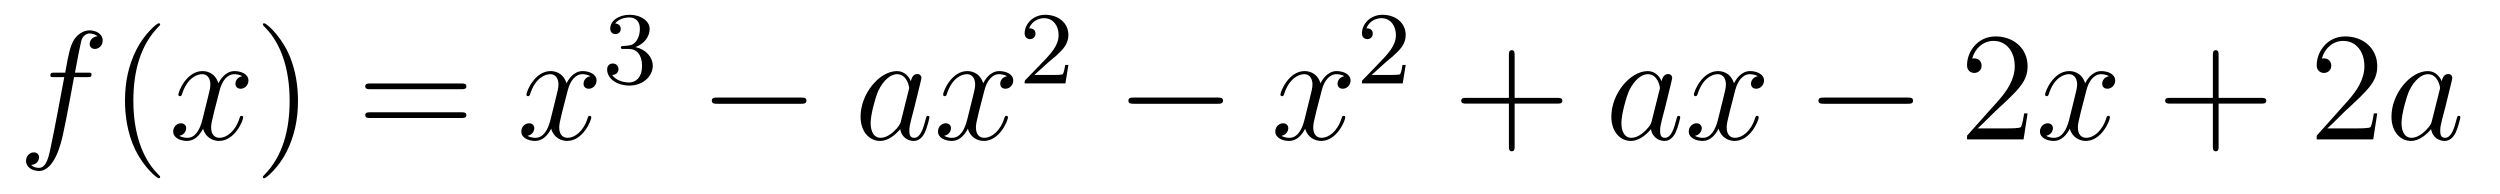 <?xml version='1.0'?>
<!-- This file was generated by dvisvgm 1.14.1 -->
<svg height='15pt' version='1.1' viewBox='0 -15 193 15' width='193pt' xmlns='http://www.w3.org/2000/svg' xmlns:xlink='http://www.w3.org/1999/xlink'>
<g id='page1'>
<g transform='matrix(1 0 0 1 -127 650)'>
<path d='M133.732 -659.046C133.971 -659.046 134.066 -659.046 134.066 -659.273C134.066 -659.392 133.971 -659.392 133.755 -659.392H132.787C133.014 -660.623 133.182 -661.472 133.277 -661.855C133.349 -662.142 133.6 -662.417 133.911 -662.417C134.162 -662.417 134.413 -662.309 134.532 -662.202C134.066 -662.154 133.923 -661.807 133.923 -661.604C133.923 -661.365 134.102 -661.221 134.329 -661.221C134.568 -661.221 134.927 -661.424 134.927 -661.879C134.927 -662.381 134.425 -662.656 133.899 -662.656C133.385 -662.656 132.883 -662.273 132.644 -661.807C132.428 -661.388 132.309 -660.958 132.034 -659.392H131.233C131.006 -659.392 130.887 -659.392 130.887 -659.177C130.887 -659.046 130.958 -659.046 131.197 -659.046H131.962C131.747 -657.934 131.257 -655.232 130.982 -653.953C130.779 -652.913 130.6 -652.04 130.002 -652.04C129.966 -652.04 129.619 -652.04 129.404 -652.267C130.014 -652.315 130.014 -652.841 130.014 -652.853C130.014 -653.092 129.834 -653.236 129.608 -653.236C129.368 -653.236 129.01 -653.032 129.01 -652.578C129.01 -652.064 129.536 -651.801 130.002 -651.801C131.221 -651.801 131.723 -653.989 131.855 -654.587C132.07 -655.507 132.656 -658.687 132.715 -659.046H133.732Z' fill-rule='evenodd'/>
<path d='M139.363 -651.335C139.363 -651.371 139.363 -651.395 139.16 -651.598C137.964 -652.806 137.295 -654.778 137.295 -657.217C137.295 -659.536 137.857 -661.532 139.243 -662.943C139.363 -663.05 139.363 -663.074 139.363 -663.11C139.363 -663.182 139.303 -663.206 139.255 -663.206C139.1 -663.206 138.12 -662.345 137.534 -661.173C136.924 -659.966 136.649 -658.687 136.649 -657.217C136.649 -656.152 136.817 -654.73 137.438 -653.451C138.143 -652.017 139.124 -651.239 139.255 -651.239C139.303 -651.239 139.363 -651.263 139.363 -651.335Z' fill-rule='evenodd'/>
<path d='M145.703 -659.117C145.32 -659.046 145.177 -658.759 145.177 -658.532C145.177 -658.245 145.404 -658.149 145.571 -658.149C145.93 -658.149 146.181 -658.46 146.181 -658.782C146.181 -659.285 145.607 -659.512 145.105 -659.512C144.376 -659.512 143.969 -658.794 143.862 -658.567C143.587 -659.464 142.845 -659.512 142.63 -659.512C141.411 -659.512 140.766 -657.946 140.766 -657.683C140.766 -657.635 140.813 -657.575 140.897 -657.575C140.993 -657.575 141.017 -657.647 141.04 -657.695C141.447 -659.022 142.248 -659.273 142.595 -659.273C143.133 -659.273 143.24 -658.771 143.24 -658.484C143.24 -658.221 143.168 -657.946 143.025 -657.372L142.619 -655.734C142.439 -655.017 142.093 -654.36 141.459 -654.36C141.399 -654.36 141.1 -654.36 140.849 -654.515C141.279 -654.599 141.375 -654.957 141.375 -655.101C141.375 -655.34 141.196 -655.483 140.969 -655.483C140.682 -655.483 140.371 -655.232 140.371 -654.85C140.371 -654.348 140.933 -654.12 141.447 -654.12C142.021 -654.12 142.427 -654.575 142.678 -655.065C142.869 -654.36 143.467 -654.12 143.91 -654.12C145.129 -654.12 145.774 -655.687 145.774 -655.949C145.774 -656.009 145.726 -656.057 145.655 -656.057C145.547 -656.057 145.535 -655.997 145.5 -655.902C145.177 -654.85 144.483 -654.36 143.946 -654.36C143.527 -654.36 143.3 -654.67 143.3 -655.16C143.3 -655.423 143.348 -655.615 143.539 -656.404L143.957 -658.029C144.137 -658.747 144.543 -659.273 145.093 -659.273C145.117 -659.273 145.452 -659.273 145.703 -659.117Z' fill-rule='evenodd'/>
<path d='M150.005 -657.217C150.005 -658.125 149.886 -659.607 149.216 -660.994C148.511 -662.428 147.531 -663.206 147.399 -663.206C147.351 -663.206 147.292 -663.182 147.292 -663.11C147.292 -663.074 147.292 -663.05 147.495 -662.847C148.69 -661.64 149.36 -659.667 149.36 -657.228C149.36 -654.909 148.798 -652.913 147.411 -651.502C147.292 -651.395 147.292 -651.371 147.292 -651.335C147.292 -651.263 147.351 -651.239 147.399 -651.239C147.554 -651.239 148.535 -652.1 149.121 -653.272C149.73 -654.491 150.005 -655.782 150.005 -657.217Z' fill-rule='evenodd'/>
<path d='M162.622 -658.113C162.789 -658.113 163.004 -658.113 163.004 -658.328C163.004 -658.555 162.801 -658.555 162.622 -658.555H155.581C155.413 -658.555 155.198 -658.555 155.198 -658.34C155.198 -658.113 155.401 -658.113 155.581 -658.113H162.622ZM162.622 -655.89C162.789 -655.89 163.004 -655.89 163.004 -656.105C163.004 -656.332 162.801 -656.332 162.622 -656.332H155.581C155.413 -656.332 155.198 -656.332 155.198 -656.117C155.198 -655.89 155.401 -655.89 155.581 -655.89H162.622Z' fill-rule='evenodd'/>
<path d='M172.576 -659.117C172.194 -659.046 172.05 -658.759 172.05 -658.532C172.05 -658.245 172.277 -658.149 172.445 -658.149C172.803 -658.149 173.054 -658.46 173.054 -658.782C173.054 -659.285 172.48 -659.512 171.978 -659.512C171.249 -659.512 170.843 -658.794 170.735 -658.567C170.46 -659.464 169.719 -659.512 169.504 -659.512C168.285 -659.512 167.639 -657.946 167.639 -657.683C167.639 -657.635 167.687 -657.575 167.77 -657.575C167.866 -657.575 167.89 -657.647 167.914 -657.695C168.321 -659.022 169.121 -659.273 169.468 -659.273C170.006 -659.273 170.114 -658.771 170.114 -658.484C170.114 -658.221 170.042 -657.946 169.898 -657.372L169.492 -655.734C169.313 -655.017 168.966 -654.36 168.332 -654.36C168.273 -654.36 167.974 -654.36 167.723 -654.515C168.153 -654.599 168.249 -654.957 168.249 -655.101C168.249 -655.34 168.069 -655.483 167.842 -655.483C167.556 -655.483 167.244 -655.232 167.244 -654.85C167.244 -654.348 167.806 -654.12 168.321 -654.12C168.894 -654.12 169.301 -654.575 169.552 -655.065C169.743 -654.36 170.341 -654.12 170.783 -654.12C172.002 -654.12 172.648 -655.687 172.648 -655.949C172.648 -656.009 172.6 -656.057 172.528 -656.057C172.421 -656.057 172.409 -655.997 172.373 -655.902C172.05 -654.85 171.357 -654.36 170.819 -654.36C170.4 -654.36 170.173 -654.67 170.173 -655.16C170.173 -655.423 170.221 -655.615 170.412 -656.404L170.831 -658.029C171.01 -658.747 171.416 -659.273 171.966 -659.273C171.99 -659.273 172.325 -659.273 172.576 -659.117Z' fill-rule='evenodd'/>
<path d='M175.536 -661.222C176.166 -661.222 176.564 -660.759 176.564 -659.922C176.564 -658.927 175.998 -658.632 175.576 -658.632C175.137 -658.632 174.54 -658.791 174.261 -659.213C174.548 -659.213 174.747 -659.397 174.747 -659.66C174.747 -659.915 174.564 -660.098 174.309 -660.098C174.094 -660.098 173.871 -659.962 173.871 -659.644C173.871 -658.887 174.683 -658.393 175.592 -658.393C176.652 -658.393 177.393 -659.126 177.393 -659.922C177.393 -660.584 176.867 -661.19 176.054 -661.365C176.683 -661.588 177.153 -662.13 177.153 -662.767C177.153 -663.405 176.437 -663.859 175.608 -663.859C174.755 -663.859 174.11 -663.397 174.11 -662.791C174.11 -662.496 174.309 -662.369 174.516 -662.369C174.763 -662.369 174.923 -662.544 174.923 -662.775C174.923 -663.07 174.668 -663.182 174.492 -663.19C174.827 -663.628 175.44 -663.652 175.584 -663.652C175.791 -663.652 176.397 -663.588 176.397 -662.767C176.397 -662.209 176.166 -661.875 176.054 -661.747C175.815 -661.5 175.632 -661.484 175.146 -661.452C174.994 -661.445 174.93 -661.437 174.93 -661.333C174.93 -661.222 175.002 -661.222 175.137 -661.222H175.536Z' fill-rule='evenodd'/>
<path d='M188.838 -656.989C189.041 -656.989 189.256 -656.989 189.256 -657.228C189.256 -657.468 189.041 -657.468 188.838 -657.468H182.371C182.168 -657.468 181.952 -657.468 181.952 -657.228C181.952 -656.989 182.168 -656.989 182.371 -656.989H188.838Z' fill-rule='evenodd'/>
<path d='M196.556 -655.662C196.496 -655.459 196.496 -655.435 196.33 -655.208C196.067 -654.873 195.54 -654.36 194.978 -654.36C194.489 -654.36 194.214 -654.802 194.214 -655.507C194.214 -656.165 194.584 -657.503 194.812 -658.006C195.217 -658.842 195.78 -659.273 196.246 -659.273C197.034 -659.273 197.19 -658.293 197.19 -658.197C197.19 -658.185 197.154 -658.029 197.142 -658.006L196.556 -655.662ZM197.322 -658.723C197.19 -659.033 196.867 -659.512 196.246 -659.512C194.894 -659.512 193.436 -657.767 193.436 -655.997C193.436 -654.814 194.13 -654.12 194.942 -654.12C195.6 -654.12 196.162 -654.634 196.496 -655.029C196.616 -654.324 197.178 -654.12 197.537 -654.12C197.896 -654.12 198.182 -654.336 198.397 -654.766C198.588 -655.173 198.756 -655.902 198.756 -655.949C198.756 -656.009 198.708 -656.057 198.636 -656.057C198.529 -656.057 198.517 -655.997 198.469 -655.818C198.29 -655.113 198.062 -654.36 197.573 -654.36C197.226 -654.36 197.202 -654.67 197.202 -654.909C197.202 -655.184 197.238 -655.316 197.346 -655.782C197.429 -656.081 197.489 -656.344 197.585 -656.691C198.026 -658.484 198.134 -658.914 198.134 -658.986C198.134 -659.153 198.002 -659.285 197.824 -659.285C197.441 -659.285 197.346 -658.866 197.322 -658.723ZM204.744 -659.117C204.362 -659.046 204.218 -658.759 204.218 -658.532C204.218 -658.245 204.445 -658.149 204.613 -658.149C204.972 -658.149 205.223 -658.46 205.223 -658.782C205.223 -659.285 204.649 -659.512 204.146 -659.512C203.418 -659.512 203.011 -658.794 202.903 -658.567C202.628 -659.464 201.887 -659.512 201.672 -659.512C200.453 -659.512 199.807 -657.946 199.807 -657.683C199.807 -657.635 199.855 -657.575 199.939 -657.575C200.034 -657.575 200.058 -657.647 200.082 -657.695C200.489 -659.022 201.289 -659.273 201.636 -659.273C202.175 -659.273 202.282 -658.771 202.282 -658.484C202.282 -658.221 202.21 -657.946 202.067 -657.372L201.66 -655.734C201.481 -655.017 201.134 -654.36 200.501 -654.36C200.441 -654.36 200.142 -654.36 199.891 -654.515C200.321 -654.599 200.417 -654.957 200.417 -655.101C200.417 -655.34 200.238 -655.483 200.011 -655.483C199.724 -655.483 199.412 -655.232 199.412 -654.85C199.412 -654.348 199.975 -654.12 200.489 -654.12C201.062 -654.12 201.469 -654.575 201.72 -655.065C201.911 -654.36 202.51 -654.12 202.951 -654.12C204.17 -654.12 204.816 -655.687 204.816 -655.949C204.816 -656.009 204.768 -656.057 204.697 -656.057C204.589 -656.057 204.577 -655.997 204.541 -655.902C204.218 -654.85 203.525 -654.36 202.987 -654.36C202.568 -654.36 202.342 -654.67 202.342 -655.16C202.342 -655.423 202.39 -655.615 202.58 -656.404L202.999 -658.029C203.178 -658.747 203.585 -659.273 204.134 -659.273C204.158 -659.273 204.493 -659.273 204.744 -659.117Z' fill-rule='evenodd'/>
<path d='M207.928 -660.186C208.055 -660.305 208.39 -660.568 208.517 -660.68C209.011 -661.134 209.48 -661.572 209.48 -662.297C209.48 -663.245 208.684 -663.859 207.688 -663.859C206.732 -663.859 206.102 -663.134 206.102 -662.425C206.102 -662.034 206.413 -661.978 206.525 -661.978C206.692 -661.978 206.939 -662.098 206.939 -662.401C206.939 -662.815 206.54 -662.815 206.446 -662.815C206.676 -663.397 207.21 -663.596 207.6 -663.596C208.342 -663.596 208.724 -662.967 208.724 -662.297C208.724 -661.468 208.142 -660.863 207.202 -659.899L206.198 -658.863C206.102 -658.775 206.102 -658.759 206.102 -658.56H209.25L209.48 -659.986H209.233C209.21 -659.827 209.147 -659.428 209.051 -659.277C209.003 -659.213 208.397 -659.213 208.27 -659.213H206.851L207.928 -660.186Z' fill-rule='evenodd'/>
<path d='M220.998 -656.989C221.201 -656.989 221.417 -656.989 221.417 -657.228C221.417 -657.468 221.201 -657.468 220.998 -657.468H214.531C214.327 -657.468 214.112 -657.468 214.112 -657.228C214.112 -656.989 214.327 -656.989 214.531 -656.989H220.998Z' fill-rule='evenodd'/>
<path d='M230.784 -659.117C230.402 -659.046 230.258 -658.759 230.258 -658.532C230.258 -658.245 230.485 -658.149 230.653 -658.149C231.012 -658.149 231.263 -658.46 231.263 -658.782C231.263 -659.285 230.689 -659.512 230.186 -659.512C229.458 -659.512 229.051 -658.794 228.943 -658.567C228.668 -659.464 227.927 -659.512 227.712 -659.512C226.493 -659.512 225.847 -657.946 225.847 -657.683C225.847 -657.635 225.895 -657.575 225.979 -657.575C226.074 -657.575 226.098 -657.647 226.122 -657.695C226.529 -659.022 227.33 -659.273 227.676 -659.273C228.215 -659.273 228.322 -658.771 228.322 -658.484C228.322 -658.221 228.25 -657.946 228.107 -657.372L227.7 -655.734C227.521 -655.017 227.174 -654.36 226.541 -654.36C226.481 -654.36 226.182 -654.36 225.931 -654.515C226.362 -654.599 226.457 -654.957 226.457 -655.101C226.457 -655.34 226.278 -655.483 226.051 -655.483C225.764 -655.483 225.452 -655.232 225.452 -654.85C225.452 -654.348 226.015 -654.12 226.529 -654.12C227.102 -654.12 227.509 -654.575 227.76 -655.065C227.952 -654.36 228.55 -654.12 228.991 -654.12C230.21 -654.12 230.856 -655.687 230.856 -655.949C230.856 -656.009 230.808 -656.057 230.737 -656.057C230.629 -656.057 230.617 -655.997 230.581 -655.902C230.258 -654.85 229.565 -654.36 229.027 -654.36C228.608 -654.36 228.382 -654.67 228.382 -655.16C228.382 -655.423 228.43 -655.615 228.62 -656.404L229.039 -658.029C229.218 -658.747 229.625 -659.273 230.174 -659.273C230.198 -659.273 230.533 -659.273 230.784 -659.117Z' fill-rule='evenodd'/>
<path d='M233.968 -660.186C234.095 -660.305 234.43 -660.568 234.557 -660.68C235.051 -661.134 235.52 -661.572 235.52 -662.297C235.52 -663.245 234.724 -663.859 233.728 -663.859C232.772 -663.859 232.142 -663.134 232.142 -662.425C232.142 -662.034 232.453 -661.978 232.565 -661.978C232.732 -661.978 232.979 -662.098 232.979 -662.401C232.979 -662.815 232.58 -662.815 232.486 -662.815C232.716 -663.397 233.25 -663.596 233.64 -663.596C234.382 -663.596 234.764 -662.967 234.764 -662.297C234.764 -661.468 234.182 -660.863 233.242 -659.899L232.238 -658.863C232.142 -658.775 232.142 -658.759 232.142 -658.56H235.29L235.52 -659.986H235.273C235.25 -659.827 235.187 -659.428 235.091 -659.277C235.043 -659.213 234.437 -659.213 234.31 -659.213H232.891L233.968 -660.186Z' fill-rule='evenodd'/>
<path d='M243.93 -657.001H247.229C247.397 -657.001 247.612 -657.001 247.612 -657.217C247.612 -657.444 247.409 -657.444 247.229 -657.444H243.93V-660.743C243.93 -660.91 243.93 -661.126 243.714 -661.126C243.487 -661.126 243.487 -660.922 243.487 -660.743V-657.444H240.188C240.02 -657.444 239.806 -657.444 239.806 -657.228C239.806 -657.001 240.008 -657.001 240.188 -657.001H243.487V-653.702C243.487 -653.535 243.487 -653.32 243.702 -653.32C243.93 -653.32 243.93 -653.523 243.93 -653.702V-657.001Z' fill-rule='evenodd'/>
<path d='M254.515 -655.662C254.455 -655.459 254.455 -655.435 254.288 -655.208C254.026 -654.873 253.499 -654.36 252.937 -654.36C252.448 -654.36 252.173 -654.802 252.173 -655.507C252.173 -656.165 252.542 -657.503 252.77 -658.006C253.176 -658.842 253.739 -659.273 254.204 -659.273C254.994 -659.273 255.149 -658.293 255.149 -658.197C255.149 -658.185 255.113 -658.029 255.101 -658.006L254.515 -655.662ZM255.281 -658.723C255.149 -659.033 254.826 -659.512 254.204 -659.512C252.853 -659.512 251.395 -657.767 251.395 -655.997C251.395 -654.814 252.089 -654.12 252.901 -654.12C253.559 -654.12 254.12 -654.634 254.455 -655.029C254.575 -654.324 255.137 -654.12 255.496 -654.12C255.854 -654.12 256.141 -654.336 256.356 -654.766C256.548 -655.173 256.715 -655.902 256.715 -655.949C256.715 -656.009 256.667 -656.057 256.595 -656.057C256.488 -656.057 256.476 -655.997 256.428 -655.818C256.249 -655.113 256.021 -654.36 255.532 -654.36C255.185 -654.36 255.161 -654.67 255.161 -654.909C255.161 -655.184 255.197 -655.316 255.305 -655.782C255.388 -656.081 255.448 -656.344 255.544 -656.691C255.985 -658.484 256.093 -658.914 256.093 -658.986C256.093 -659.153 255.962 -659.285 255.782 -659.285C255.4 -659.285 255.305 -658.866 255.281 -658.723ZM262.703 -659.117C262.321 -659.046 262.177 -658.759 262.177 -658.532C262.177 -658.245 262.405 -658.149 262.572 -658.149C262.931 -658.149 263.182 -658.46 263.182 -658.782C263.182 -659.285 262.608 -659.512 262.105 -659.512C261.377 -659.512 260.97 -658.794 260.862 -658.567C260.587 -659.464 259.846 -659.512 259.631 -659.512C258.412 -659.512 257.766 -657.946 257.766 -657.683C257.766 -657.635 257.814 -657.575 257.898 -657.575C257.993 -657.575 258.018 -657.647 258.041 -657.695C258.448 -659.022 259.249 -659.273 259.595 -659.273C260.134 -659.273 260.24 -658.771 260.24 -658.484C260.24 -658.221 260.168 -657.946 260.026 -657.372L259.619 -655.734C259.44 -655.017 259.093 -654.36 258.46 -654.36C258.4 -654.36 258.101 -654.36 257.85 -654.515C258.281 -654.599 258.376 -654.957 258.376 -655.101C258.376 -655.34 258.197 -655.483 257.97 -655.483C257.683 -655.483 257.372 -655.232 257.372 -654.85C257.372 -654.348 257.934 -654.12 258.448 -654.12C259.021 -654.12 259.428 -654.575 259.679 -655.065C259.871 -654.36 260.468 -654.12 260.91 -654.12C262.129 -654.12 262.775 -655.687 262.775 -655.949C262.775 -656.009 262.727 -656.057 262.656 -656.057C262.548 -656.057 262.536 -655.997 262.5 -655.902C262.177 -654.85 261.484 -654.36 260.946 -654.36C260.527 -654.36 260.3 -654.67 260.3 -655.16C260.3 -655.423 260.348 -655.615 260.539 -656.404L260.958 -658.029C261.138 -658.747 261.544 -659.273 262.093 -659.273C262.117 -659.273 262.452 -659.273 262.703 -659.117Z' fill-rule='evenodd'/>
<path d='M274.27 -656.989C274.472 -656.989 274.688 -656.989 274.688 -657.228C274.688 -657.468 274.472 -657.468 274.27 -657.468H267.803C267.6 -657.468 267.384 -657.468 267.384 -657.228C267.384 -656.989 267.6 -656.989 267.803 -656.989H274.27Z' fill-rule='evenodd'/>
<path d='M283.53 -656.248H283.267C283.231 -656.045 283.135 -655.387 283.016 -655.196C282.932 -655.089 282.251 -655.089 281.892 -655.089H279.68C280.003 -655.364 280.733 -656.129 281.044 -656.416C282.86 -658.089 283.53 -658.711 283.53 -659.894C283.53 -661.269 282.442 -662.189 281.056 -662.189C279.67 -662.189 278.856 -661.006 278.856 -659.978C278.856 -659.368 279.382 -659.368 279.418 -659.368C279.67 -659.368 279.979 -659.547 279.979 -659.93C279.979 -660.265 279.752 -660.492 279.418 -660.492C279.311 -660.492 279.287 -660.492 279.251 -660.48C279.478 -661.293 280.123 -661.843 280.901 -661.843C281.916 -661.843 282.538 -660.994 282.538 -659.894C282.538 -658.878 281.952 -657.993 281.27 -657.228L278.856 -654.527V-654.24H283.219L283.53 -656.248Z' fill-rule='evenodd'/>
<path d='M289.816 -659.117C289.433 -659.046 289.29 -658.759 289.29 -658.532C289.29 -658.245 289.517 -658.149 289.684 -658.149C290.042 -658.149 290.293 -658.46 290.293 -658.782C290.293 -659.285 289.72 -659.512 289.218 -659.512C288.488 -659.512 288.082 -658.794 287.975 -658.567C287.7 -659.464 286.958 -659.512 286.744 -659.512C285.524 -659.512 284.879 -657.946 284.879 -657.683C284.879 -657.635 284.926 -657.575 285.01 -657.575C285.106 -657.575 285.13 -657.647 285.154 -657.695C285.56 -659.022 286.361 -659.273 286.708 -659.273C287.245 -659.273 287.353 -658.771 287.353 -658.484C287.353 -658.221 287.281 -657.946 287.137 -657.372L286.732 -655.734C286.552 -655.017 286.206 -654.36 285.571 -654.36C285.512 -654.36 285.214 -654.36 284.962 -654.515C285.392 -654.599 285.488 -654.957 285.488 -655.101C285.488 -655.34 285.308 -655.483 285.082 -655.483C284.795 -655.483 284.484 -655.232 284.484 -654.85C284.484 -654.348 285.046 -654.12 285.56 -654.12C286.134 -654.12 286.54 -654.575 286.792 -655.065C286.982 -654.36 287.58 -654.12 288.023 -654.12C289.242 -654.12 289.888 -655.687 289.888 -655.949C289.888 -656.009 289.84 -656.057 289.768 -656.057C289.66 -656.057 289.648 -655.997 289.613 -655.902C289.29 -654.85 288.596 -654.36 288.059 -654.36C287.64 -654.36 287.413 -654.67 287.413 -655.16C287.413 -655.423 287.46 -655.615 287.652 -656.404L288.07 -658.029C288.25 -658.747 288.655 -659.273 289.206 -659.273C289.23 -659.273 289.565 -659.273 289.816 -659.117Z' fill-rule='evenodd'/>
<path d='M298.277 -657.001H301.576C301.744 -657.001 301.958 -657.001 301.958 -657.217C301.958 -657.444 301.756 -657.444 301.576 -657.444H298.277V-660.743C298.277 -660.91 298.277 -661.126 298.061 -661.126C297.834 -661.126 297.834 -660.922 297.834 -660.743V-657.444H294.535C294.367 -657.444 294.152 -657.444 294.152 -657.228C294.152 -657.001 294.355 -657.001 294.535 -657.001H297.834V-653.702C297.834 -653.535 297.834 -653.32 298.049 -653.32C298.277 -653.32 298.277 -653.523 298.277 -653.702V-657.001Z' fill-rule='evenodd'/>
<path d='M310.524 -656.248H310.261C310.225 -656.045 310.129 -655.387 310.009 -655.196C309.926 -655.089 309.245 -655.089 308.886 -655.089H306.674C306.997 -655.364 307.727 -656.129 308.038 -656.416C309.854 -658.089 310.524 -658.711 310.524 -659.894C310.524 -661.269 309.436 -662.189 308.05 -662.189C306.662 -662.189 305.85 -661.006 305.85 -659.978C305.85 -659.368 306.376 -659.368 306.412 -659.368C306.662 -659.368 306.973 -659.547 306.973 -659.93C306.973 -660.265 306.746 -660.492 306.412 -660.492C306.304 -660.492 306.281 -660.492 306.245 -660.48C306.472 -661.293 307.117 -661.843 307.894 -661.843C308.91 -661.843 309.532 -660.994 309.532 -659.894C309.532 -658.878 308.946 -657.993 308.264 -657.228L305.85 -654.527V-654.24H310.213L310.524 -656.248Z' fill-rule='evenodd'/>
<path d='M314.741 -655.662C314.682 -655.459 314.682 -655.435 314.514 -655.208C314.251 -654.873 313.726 -654.36 313.163 -654.36C312.673 -654.36 312.398 -654.802 312.398 -655.507C312.398 -656.165 312.768 -657.503 312.996 -658.006C313.403 -658.842 313.964 -659.273 314.43 -659.273C315.22 -659.273 315.374 -658.293 315.374 -658.197C315.374 -658.185 315.338 -658.029 315.328 -658.006L314.741 -655.662ZM315.506 -658.723C315.374 -659.033 315.052 -659.512 314.43 -659.512C313.08 -659.512 311.621 -657.767 311.621 -655.997C311.621 -654.814 312.314 -654.12 313.127 -654.12C313.784 -654.12 314.347 -654.634 314.682 -655.029C314.801 -654.324 315.362 -654.12 315.721 -654.12C316.08 -654.12 316.367 -654.336 316.582 -654.766C316.774 -655.173 316.94 -655.902 316.94 -655.949C316.94 -656.009 316.892 -656.057 316.822 -656.057C316.714 -656.057 316.702 -655.997 316.654 -655.818C316.475 -655.113 316.247 -654.36 315.757 -654.36C315.41 -654.36 315.386 -654.67 315.386 -654.909C315.386 -655.184 315.422 -655.316 315.53 -655.782C315.614 -656.081 315.673 -656.344 315.769 -656.691C316.212 -658.484 316.319 -658.914 316.319 -658.986C316.319 -659.153 316.188 -659.285 316.008 -659.285C315.625 -659.285 315.53 -658.866 315.506 -658.723Z' fill-rule='evenodd'/>
</g>
</g>
</svg>
